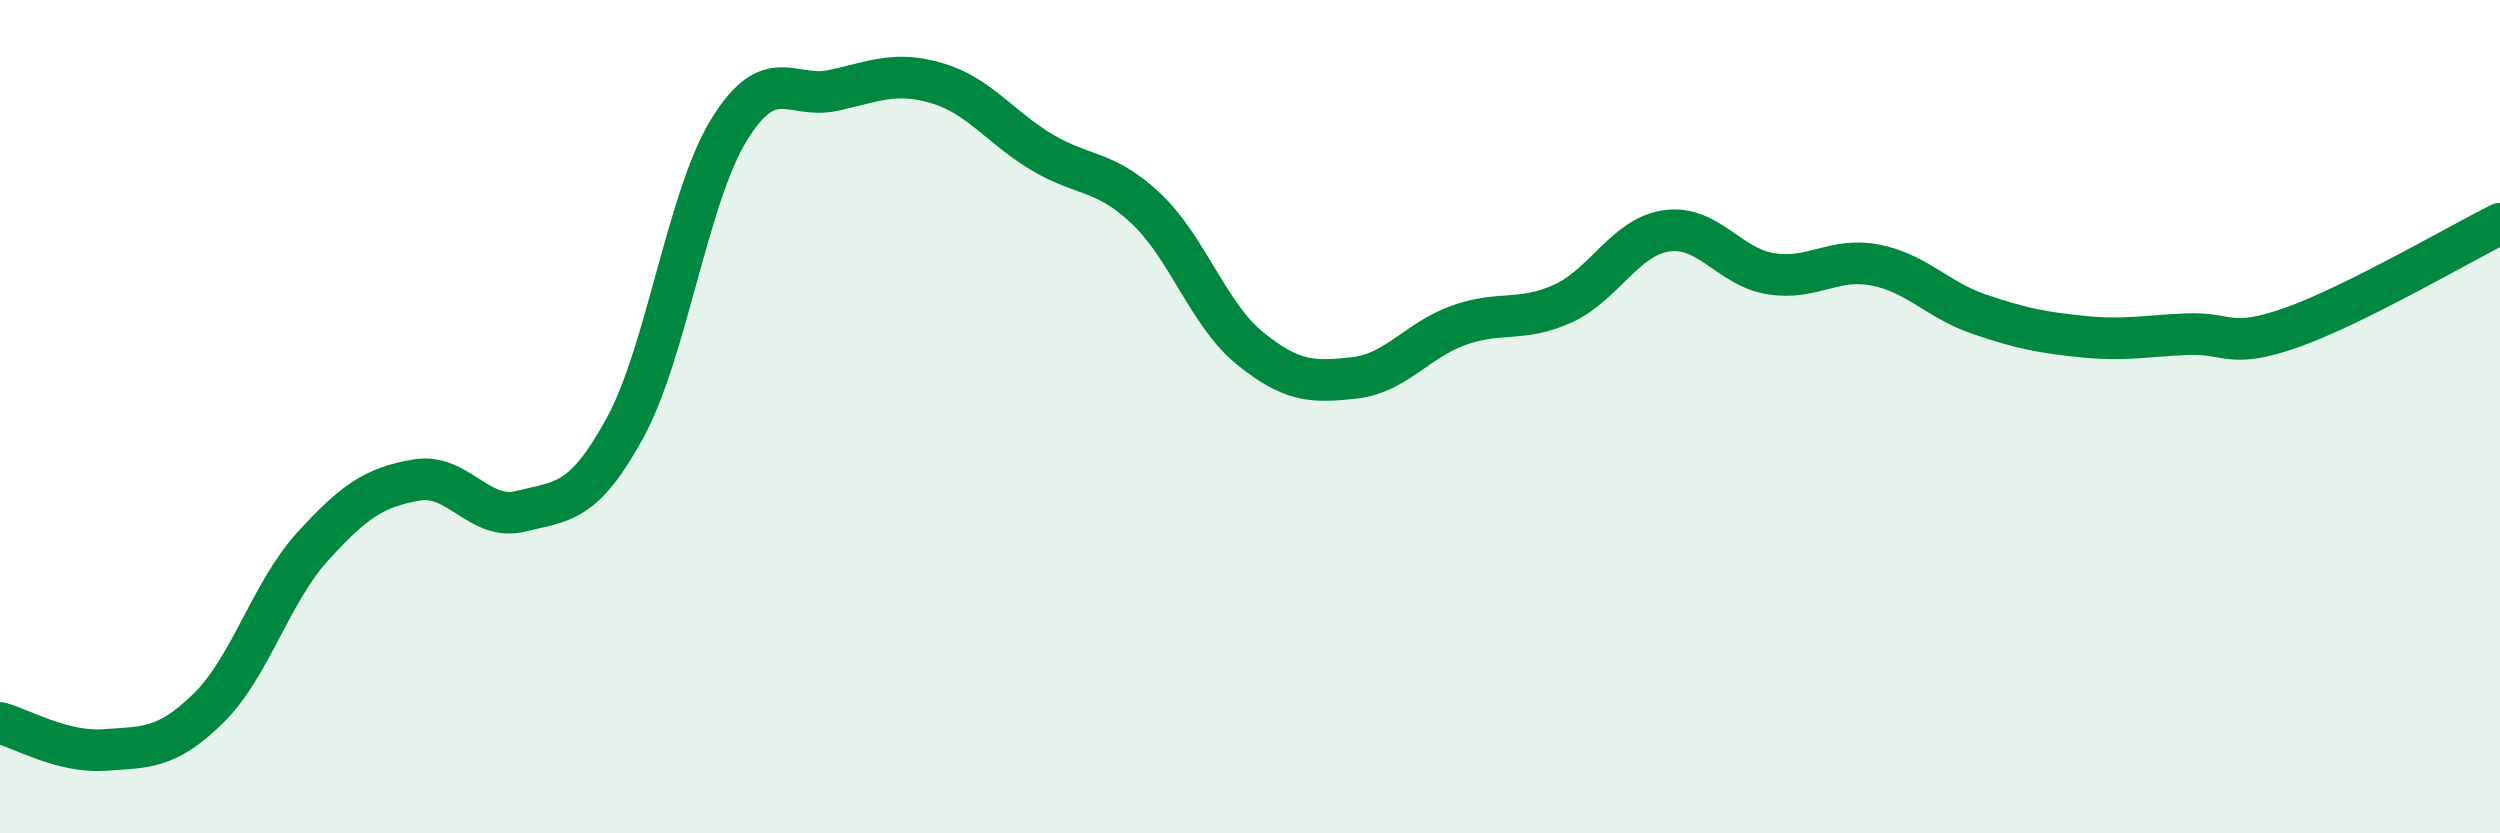 
    <svg width="60" height="20" viewBox="0 0 60 20" xmlns="http://www.w3.org/2000/svg">
      <path
        d="M 0,17.35 C 0.5,17.48 1.5,18.07 2.5,18 C 3.5,17.93 4,17.98 5,17 C 6,16.02 6.5,14.22 7.5,13.12 C 8.5,12.02 9,11.69 10,11.52 C 11,11.35 11.5,12.52 12.5,12.27 C 13.5,12.02 14,12.1 15,10.27 C 16,8.44 16.5,4.73 17.5,3.11 C 18.5,1.49 19,2.39 20,2.17 C 21,1.95 21.5,1.7 22.5,2 C 23.5,2.3 24,3.05 25,3.65 C 26,4.25 26.5,4.06 27.5,5 C 28.5,5.94 29,7.55 30,8.36 C 31,9.17 31.5,9.18 32.5,9.07 C 33.5,8.96 34,8.17 35,7.81 C 36,7.45 36.5,7.74 37.5,7.29 C 38.5,6.84 39,5.68 40,5.54 C 41,5.4 41.5,6.41 42.5,6.57 C 43.5,6.73 44,6.17 45,6.36 C 46,6.55 46.5,7.2 47.5,7.54 C 48.5,7.88 49,7.98 50,8.08 C 51,8.18 51.5,8.06 52.5,8.02 C 53.5,7.98 53.5,8.39 55,7.86 C 56.5,7.33 59,5.87 60,5.37L60 20L0 20Z"
        fill="#008740"
        opacity="0.1"
        stroke-linecap="round"
        stroke-linejoin="round"
      />
      <path
        d="M 0,17.35 C 0.5,17.48 1.5,18.07 2.5,18 C 3.5,17.93 4,17.98 5,17 C 6,16.02 6.5,14.22 7.5,13.12 C 8.5,12.02 9,11.69 10,11.52 C 11,11.35 11.5,12.52 12.5,12.27 C 13.5,12.02 14,12.1 15,10.27 C 16,8.44 16.5,4.73 17.5,3.11 C 18.5,1.49 19,2.39 20,2.17 C 21,1.95 21.5,1.7 22.5,2 C 23.5,2.3 24,3.05 25,3.65 C 26,4.25 26.5,4.06 27.5,5 C 28.5,5.94 29,7.55 30,8.36 C 31,9.17 31.5,9.18 32.5,9.07 C 33.5,8.96 34,8.17 35,7.81 C 36,7.45 36.5,7.74 37.5,7.29 C 38.5,6.84 39,5.68 40,5.54 C 41,5.4 41.5,6.41 42.5,6.57 C 43.5,6.73 44,6.17 45,6.36 C 46,6.55 46.5,7.2 47.5,7.54 C 48.5,7.88 49,7.98 50,8.08 C 51,8.18 51.5,8.06 52.5,8.02 C 53.5,7.98 53.5,8.39 55,7.86 C 56.5,7.33 59,5.87 60,5.37"
        stroke="#008740"
        stroke-width="1"
        fill="none"
        stroke-linecap="round"
        stroke-linejoin="round"
      />
    </svg>
  